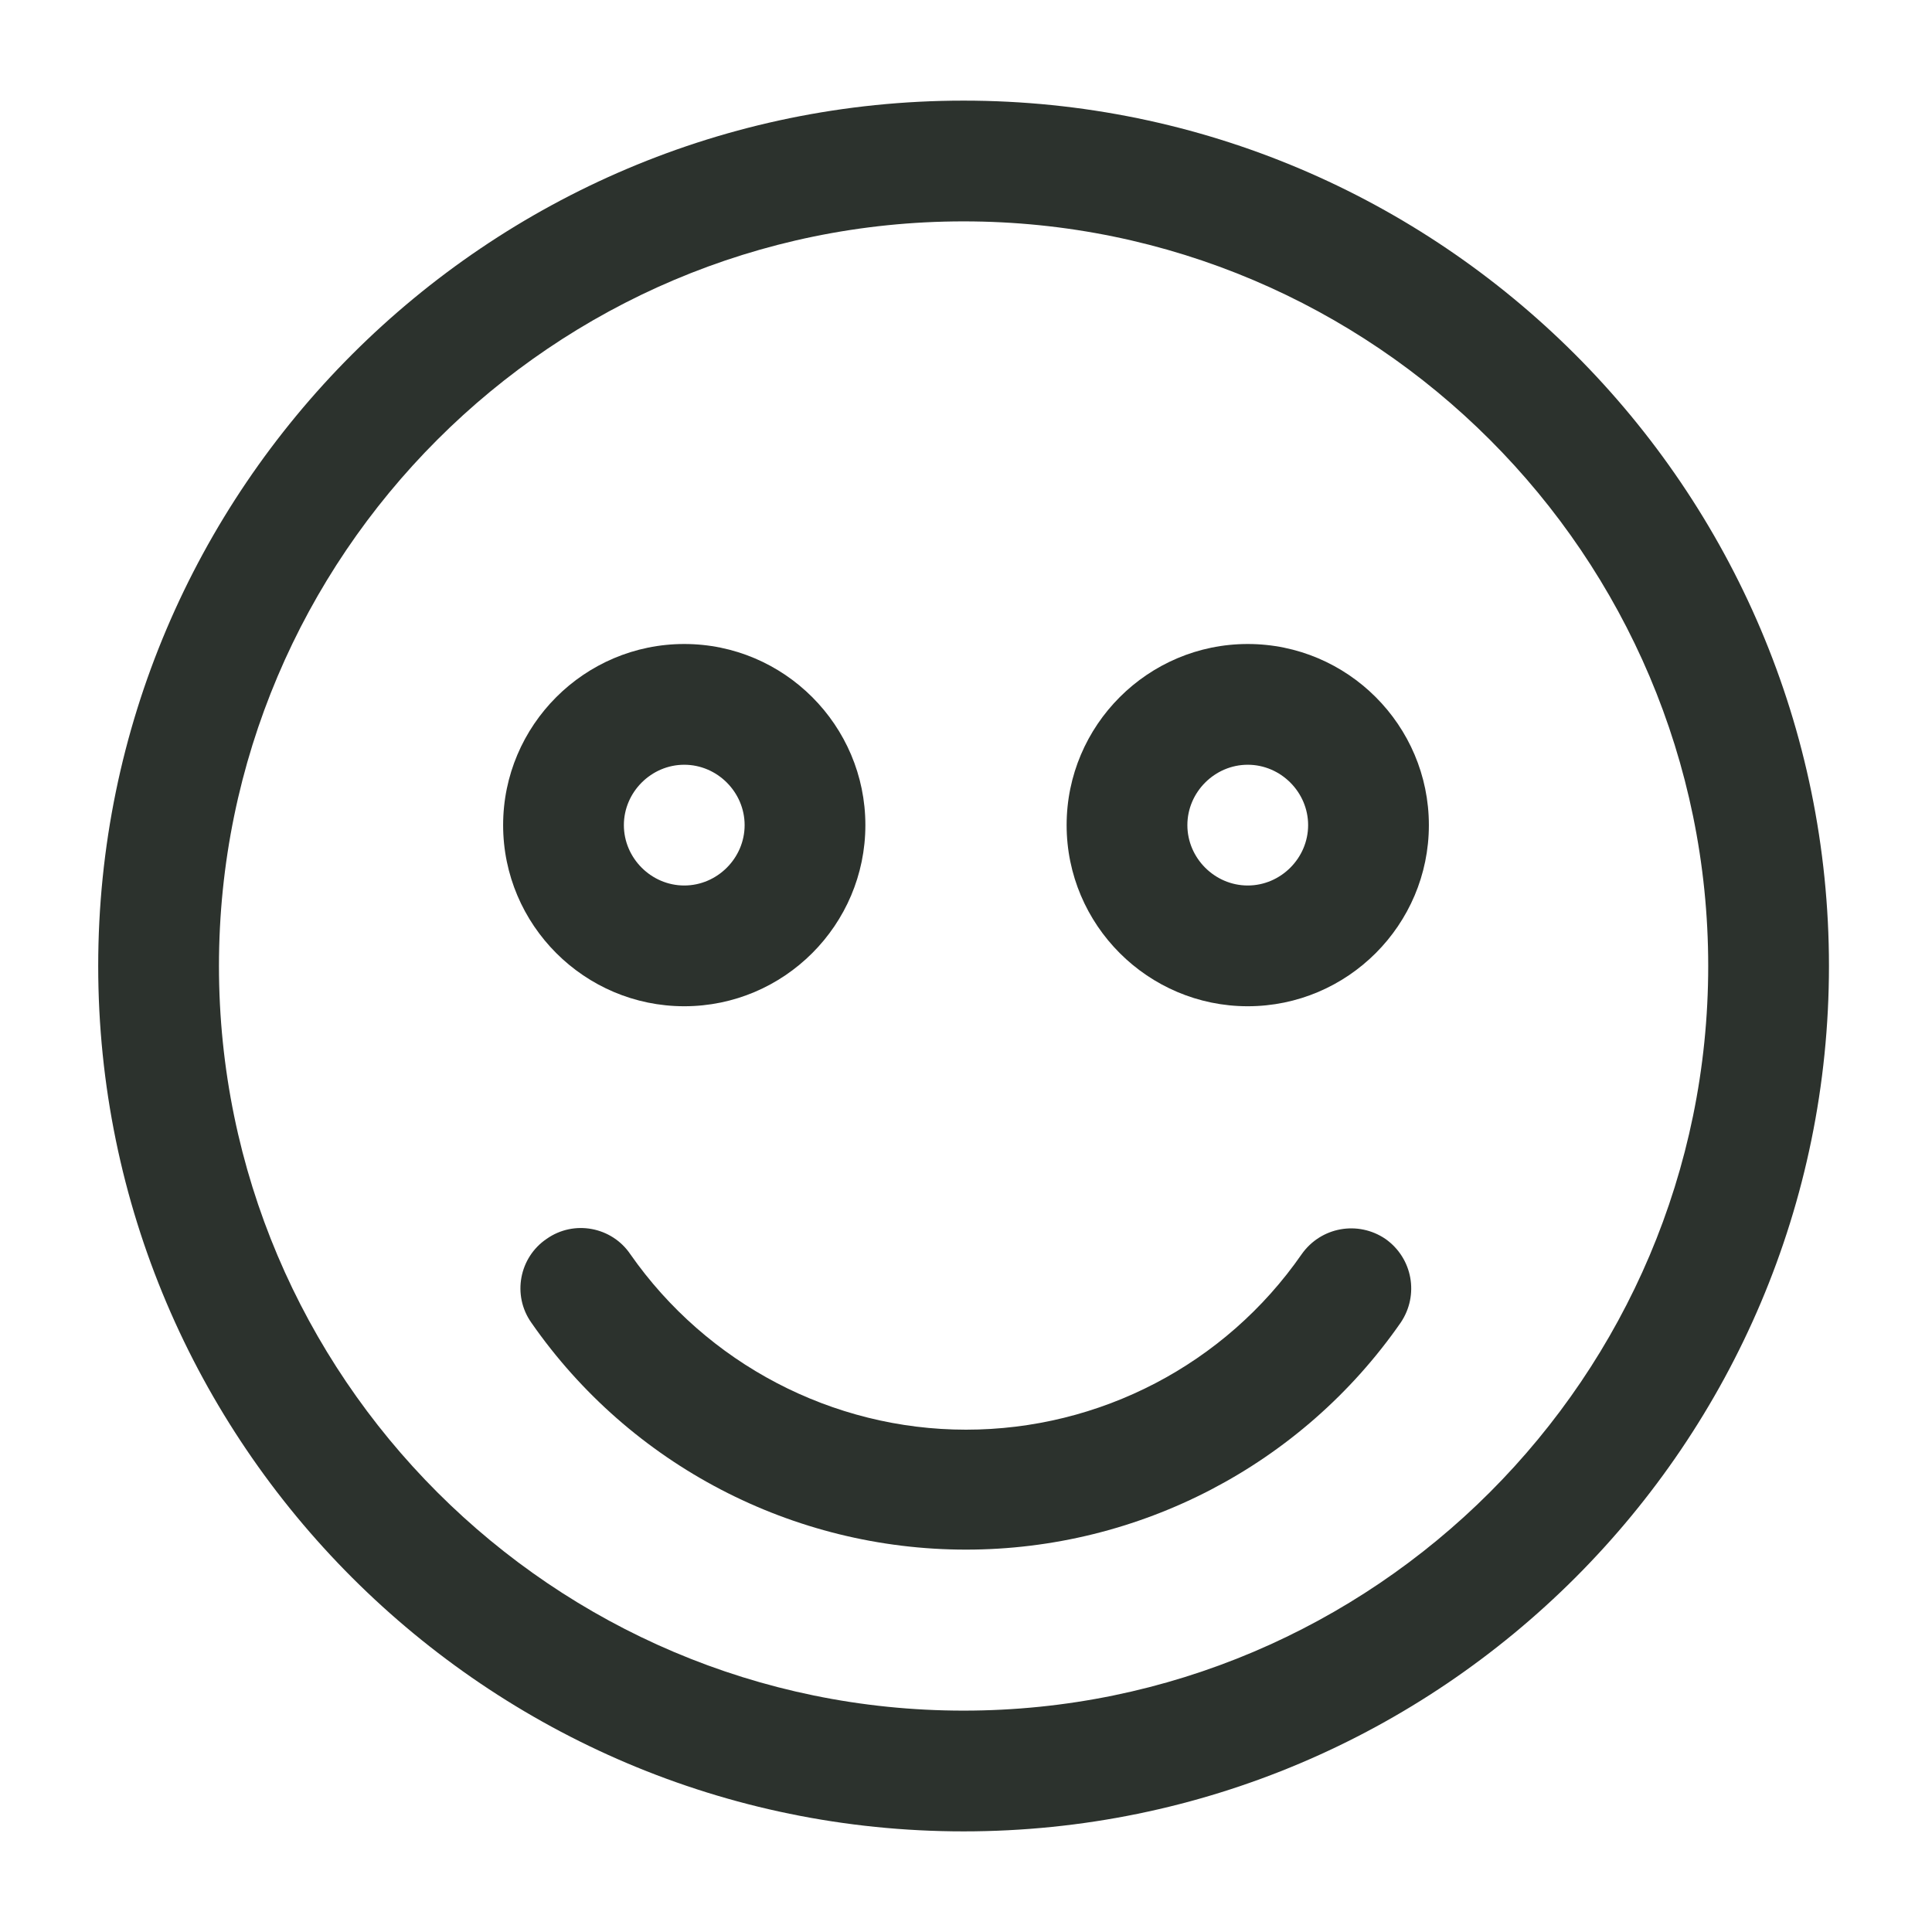 <svg width="24" height="24" viewBox="0 0 24 24" fill="none" xmlns="http://www.w3.org/2000/svg">
<path d="M11.97 22.75C6.05 22.75 1.22 17.93 1.22 12C1.22 6.07 6.05 1.25 11.97 1.25C17.89 1.25 22.72 6.07 22.72 12C22.72 17.93 17.9 22.75 11.97 22.75ZM11.97 2.75C6.87 2.75 2.72 6.9 2.72 12C2.72 17.1 6.87 21.25 11.97 21.25C17.07 21.25 21.22 17.1 21.22 12C21.22 6.9 17.07 2.75 11.97 2.75Z" fill="#2C322D"/>
<path d="M15.5 12.5C14.26 12.5 13.25 11.49 13.25 10.25C13.25 9.01 14.26 8 15.5 8C16.74 8 17.75 9.01 17.75 10.25C17.75 11.49 16.74 12.5 15.5 12.5ZM15.5 9.5C15.09 9.5 14.75 9.84 14.75 10.25C14.75 10.66 15.09 11 15.5 11C15.91 11 16.25 10.66 16.25 10.25C16.25 9.84 15.91 9.5 15.5 9.5Z" fill="#2C322D"/>
<path d="M8.5 12.5C7.26 12.5 6.25 11.49 6.25 10.25C6.25 9.01 7.26 8 8.5 8C9.74 8 10.75 9.01 10.75 10.25C10.75 11.49 9.74 12.5 8.5 12.5ZM8.5 9.5C8.09 9.5 7.75 9.84 7.75 10.25C7.75 10.66 8.09 11 8.5 11C8.91 11 9.25 10.66 9.25 10.25C9.25 9.84 8.91 9.5 8.5 9.5Z" fill="#2C322D"/>
<path d="M12 19.25C9.85 19.25 7.83 18.2 6.6 16.43C6.36 16.09 6.45 15.62 6.79 15.39C7.13 15.15 7.6 15.24 7.83 15.58C8.78 16.94 10.34 17.76 12 17.76C13.66 17.76 15.22 16.95 16.17 15.58C16.41 15.24 16.87 15.16 17.21 15.39C17.55 15.63 17.63 16.09 17.4 16.43C16.17 18.2 14.15 19.25 12 19.25Z" fill="#2C322D"/>
</svg>
